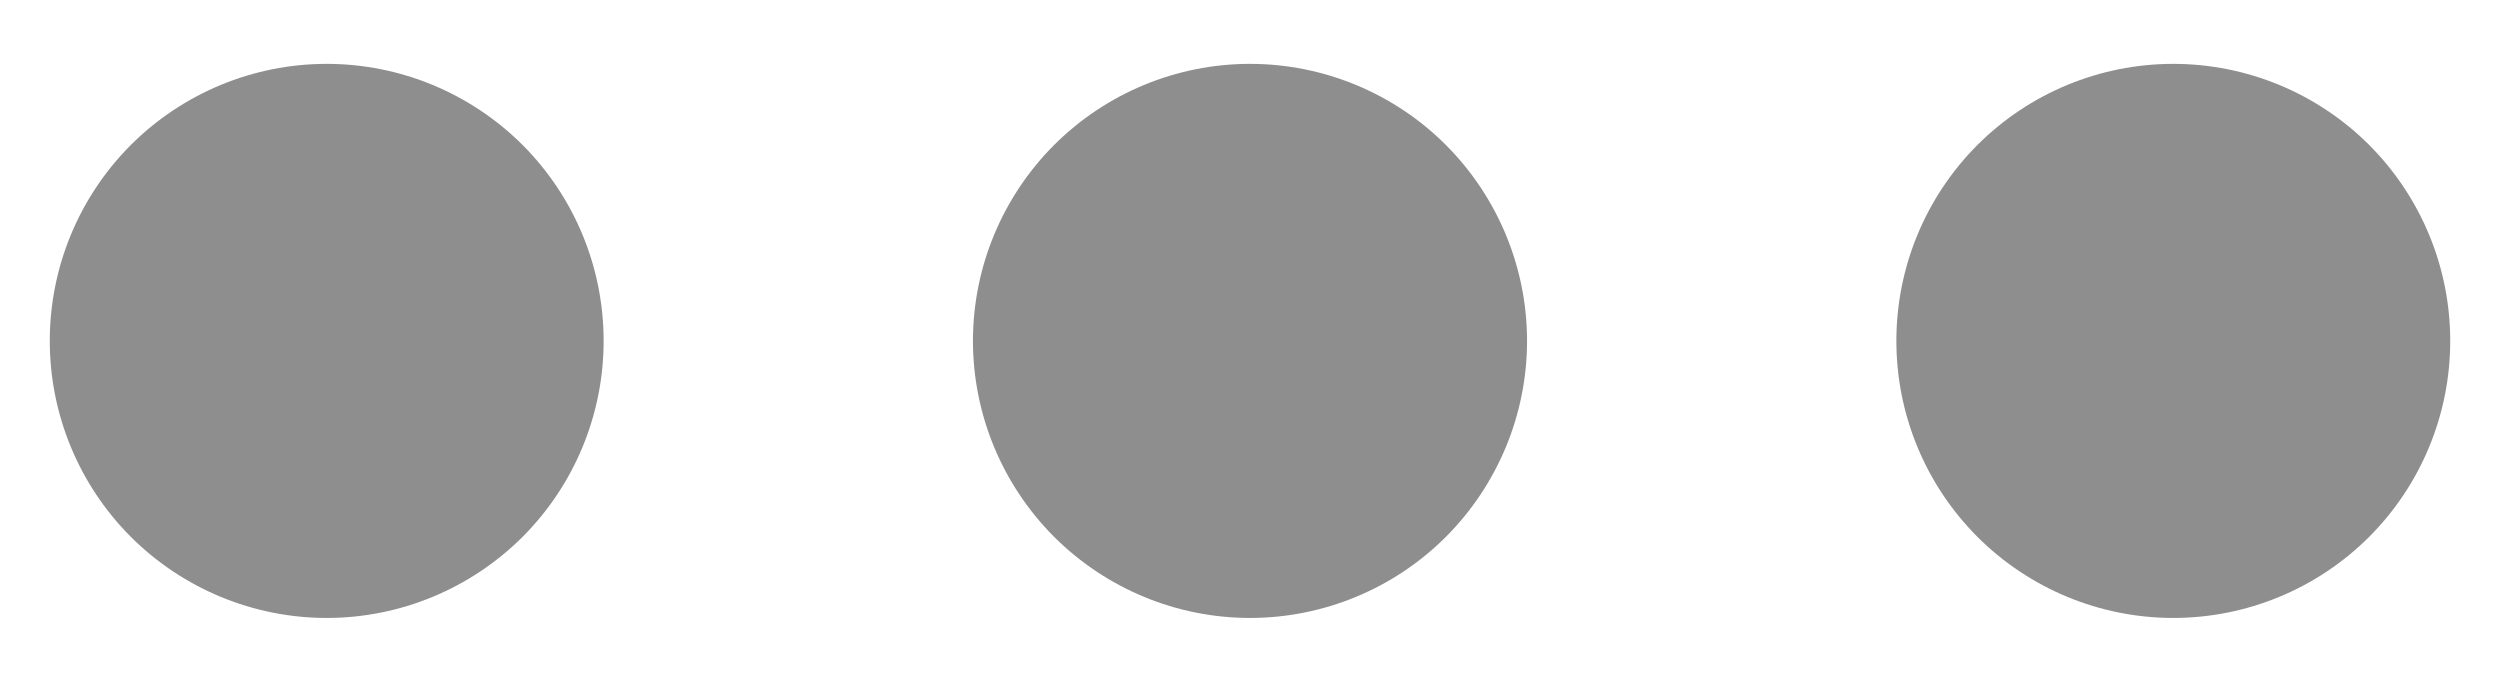 <svg width="22" height="6" viewBox="0 0 22 6" fill="none" xmlns="http://www.w3.org/2000/svg">
<path d="M2.875 5.438C2.229 5.438 1.609 5.181 1.151 4.724C0.694 4.266 0.438 3.646 0.438 3C0.438 2.354 0.694 1.734 1.151 1.276C1.609 0.819 2.229 0.562 2.875 0.562C3.521 0.562 4.141 0.819 4.599 1.276C5.056 1.734 5.312 2.354 5.312 3C5.312 3.646 5.056 4.266 4.599 4.724C4.141 5.181 3.521 5.438 2.875 5.438ZM11 5.438C10.354 5.438 9.734 5.181 9.276 4.724C8.819 4.266 8.562 3.646 8.562 3C8.562 2.354 8.819 1.734 9.276 1.276C9.734 0.819 10.354 0.562 11 0.562C11.646 0.562 12.267 0.819 12.724 1.276C13.181 1.734 13.438 2.354 13.438 3C13.438 3.646 13.181 4.266 12.724 4.724C12.267 5.181 11.646 5.438 11 5.438ZM19.125 5.438C18.479 5.438 17.858 5.181 17.401 4.724C16.944 4.266 16.688 3.646 16.688 3C16.688 2.354 16.944 1.734 17.401 1.276C17.858 0.819 18.479 0.562 19.125 0.562C19.771 0.562 20.392 0.819 20.849 1.276C21.306 1.734 21.562 2.354 21.562 3C21.562 3.646 21.306 4.266 20.849 4.724C20.392 5.181 19.771 5.438 19.125 5.438Z" fill="#8E8E8E"/>
</svg>
